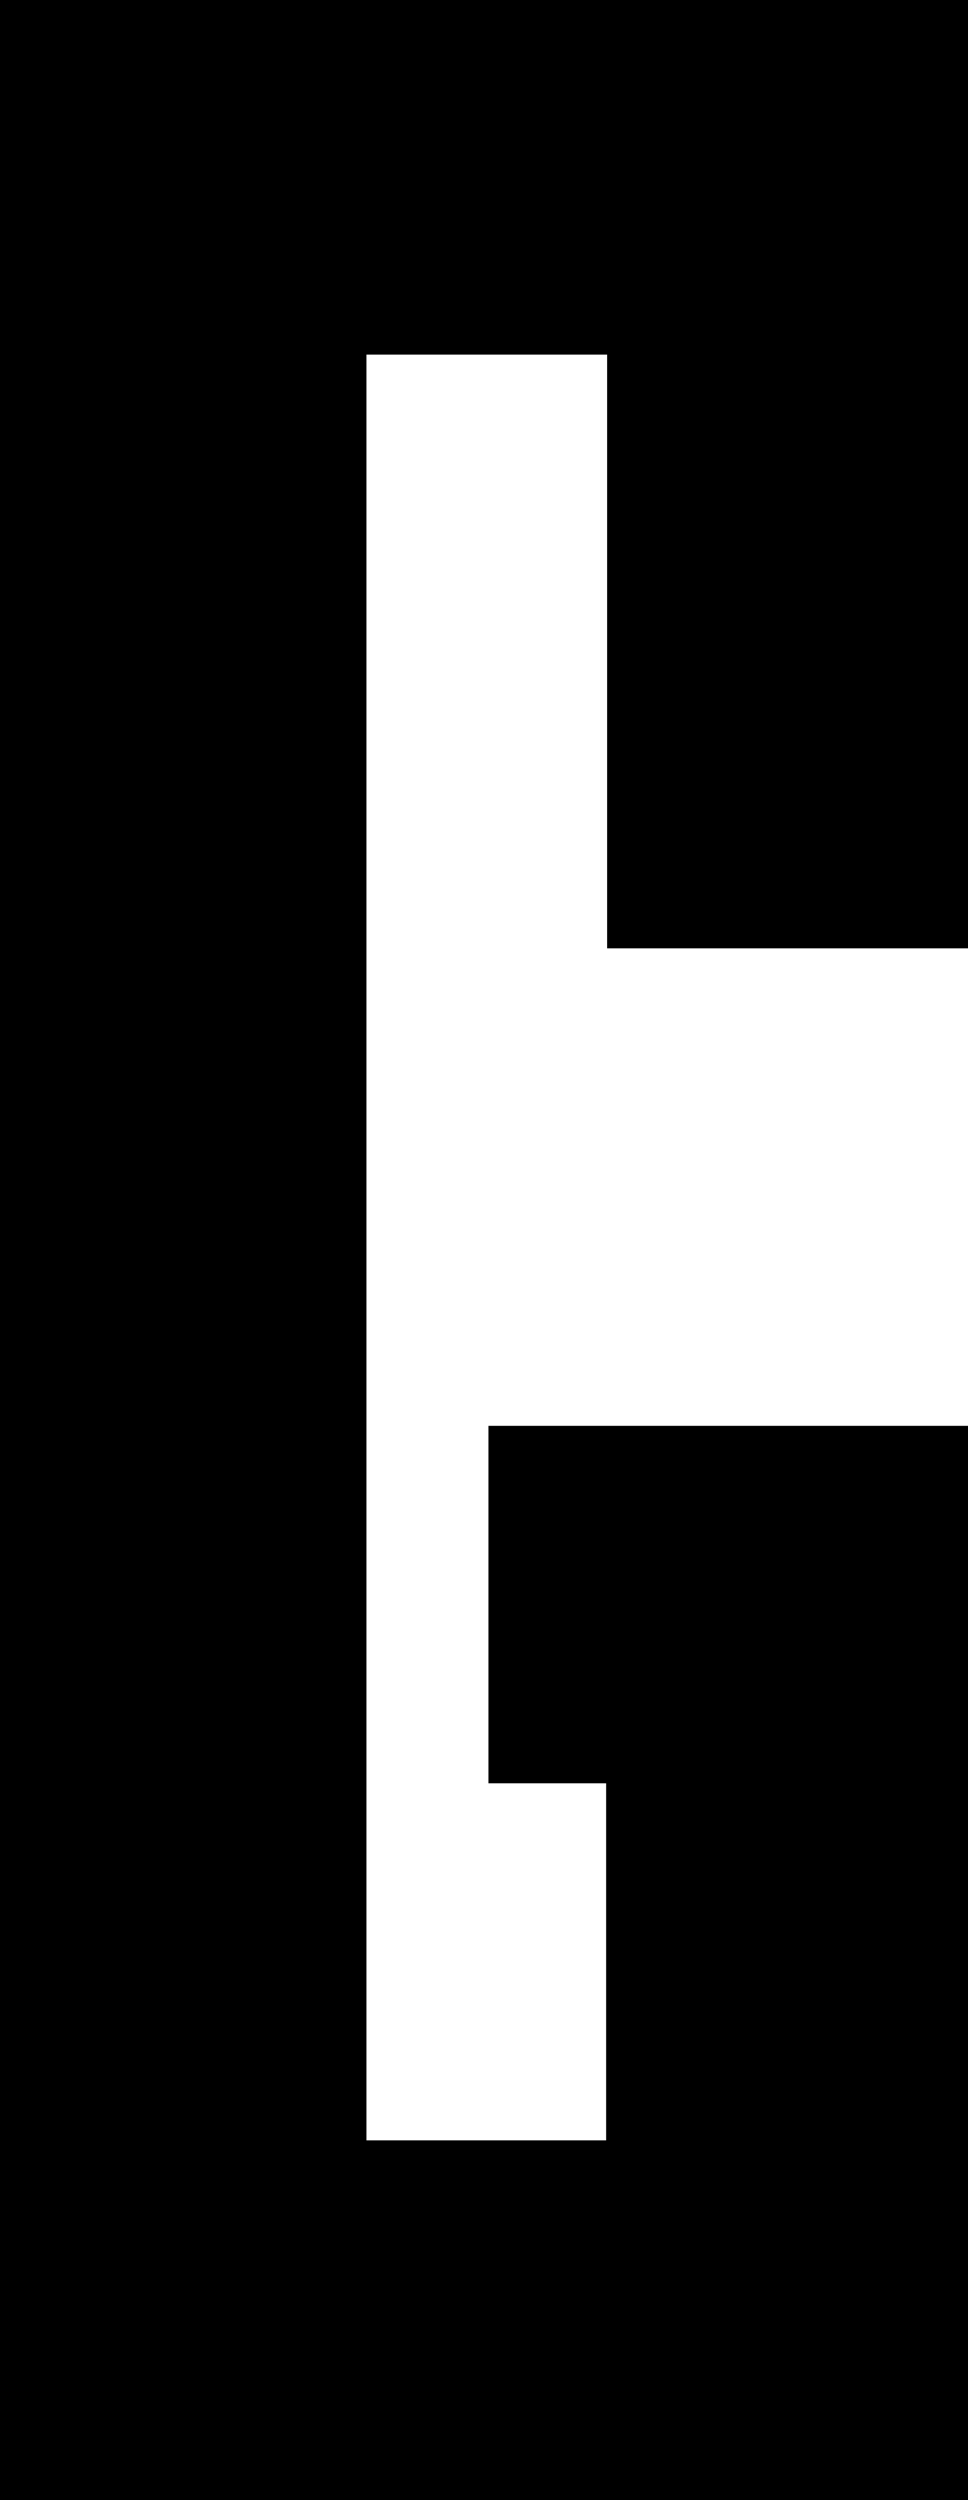 <?xml version="1.0" encoding="UTF-8"?><svg id="Capa_1" xmlns="http://www.w3.org/2000/svg" viewBox="0 0 146 377"><path d="M146,215v162H0C0,251.33,0,125.67,0,0c48.67,0,97.33,0,146,0,0,47.67,0,95.33,0,143h-54.43V53.47H55.27V322.74h36.15v-53.84h-17.75v-53.9h72.33Z"/></svg>